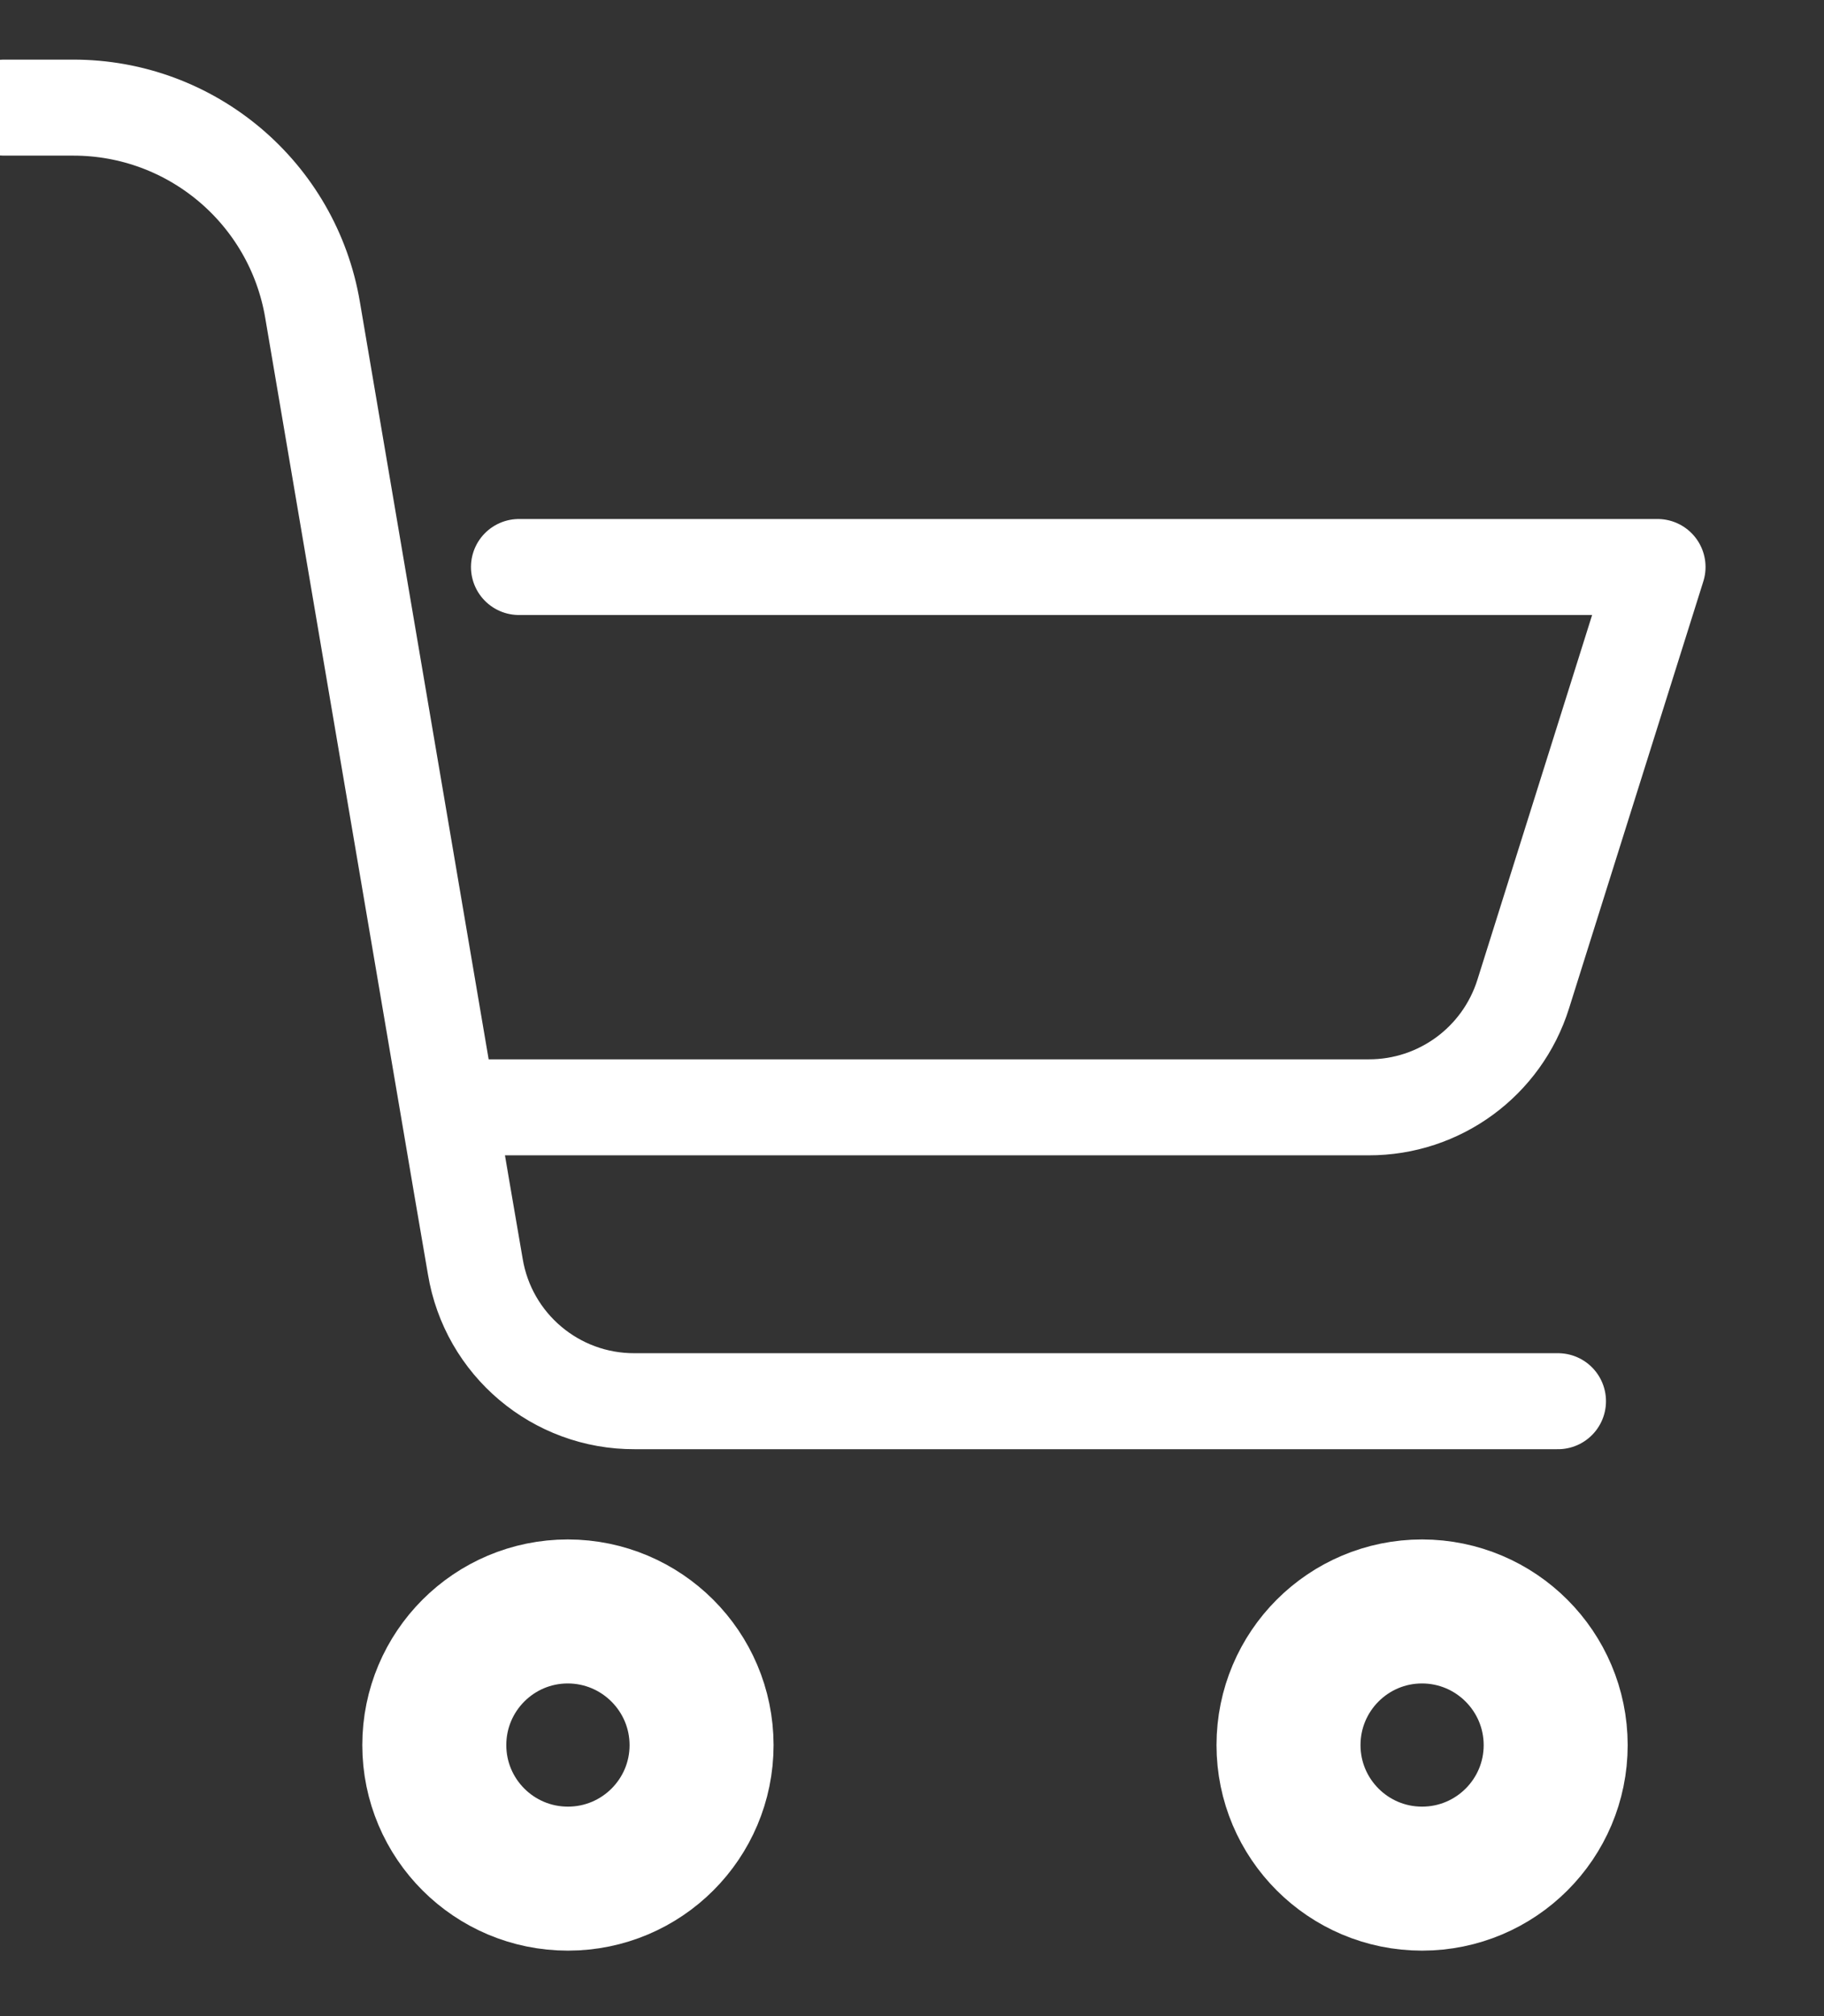 <svg width="19" height="21" viewBox="0 0 19 21" fill="none" xmlns="http://www.w3.org/2000/svg">
<rect x="0" y="0" width="19" height="21" fill="#333333" stroke="none"/>
<g id="Group">
<path id="Vector" d="M4.524 18.177C4.524 17.408 5.147 16.785 5.915 16.785C6.684 16.786 7.307 17.409 7.308 18.177C7.308 18.945 6.685 19.568 5.916 19.568C5.147 19.568 4.524 18.945 4.524 18.177Z" stroke="white" stroke-width="1.5"/>
<path id="Vector_2" d="M13.422 18.177C13.422 17.408 14.045 16.785 14.813 16.785C15.582 16.786 16.204 17.409 16.205 18.177C16.205 18.945 15.582 19.568 14.813 19.568C14.045 19.568 13.422 18.945 13.422 18.177Z" stroke="white" stroke-width="1.5"/>
<path id="Vector_3" d="M0.043 1.121H0.76C1.996 1.119 3.051 2.011 3.256 3.229L4.668 11.534M16.229 14.595H6.612C5.789 14.599 5.085 14.004 4.951 13.192L4.812 12.382L4.668 11.534M4.668 11.534H14.256C14.994 11.536 15.646 11.058 15.867 10.354L17.266 5.906H10.489H5.406" stroke="white" stroke-linecap="round" stroke-linejoin="round"/>
</g>
</svg>
